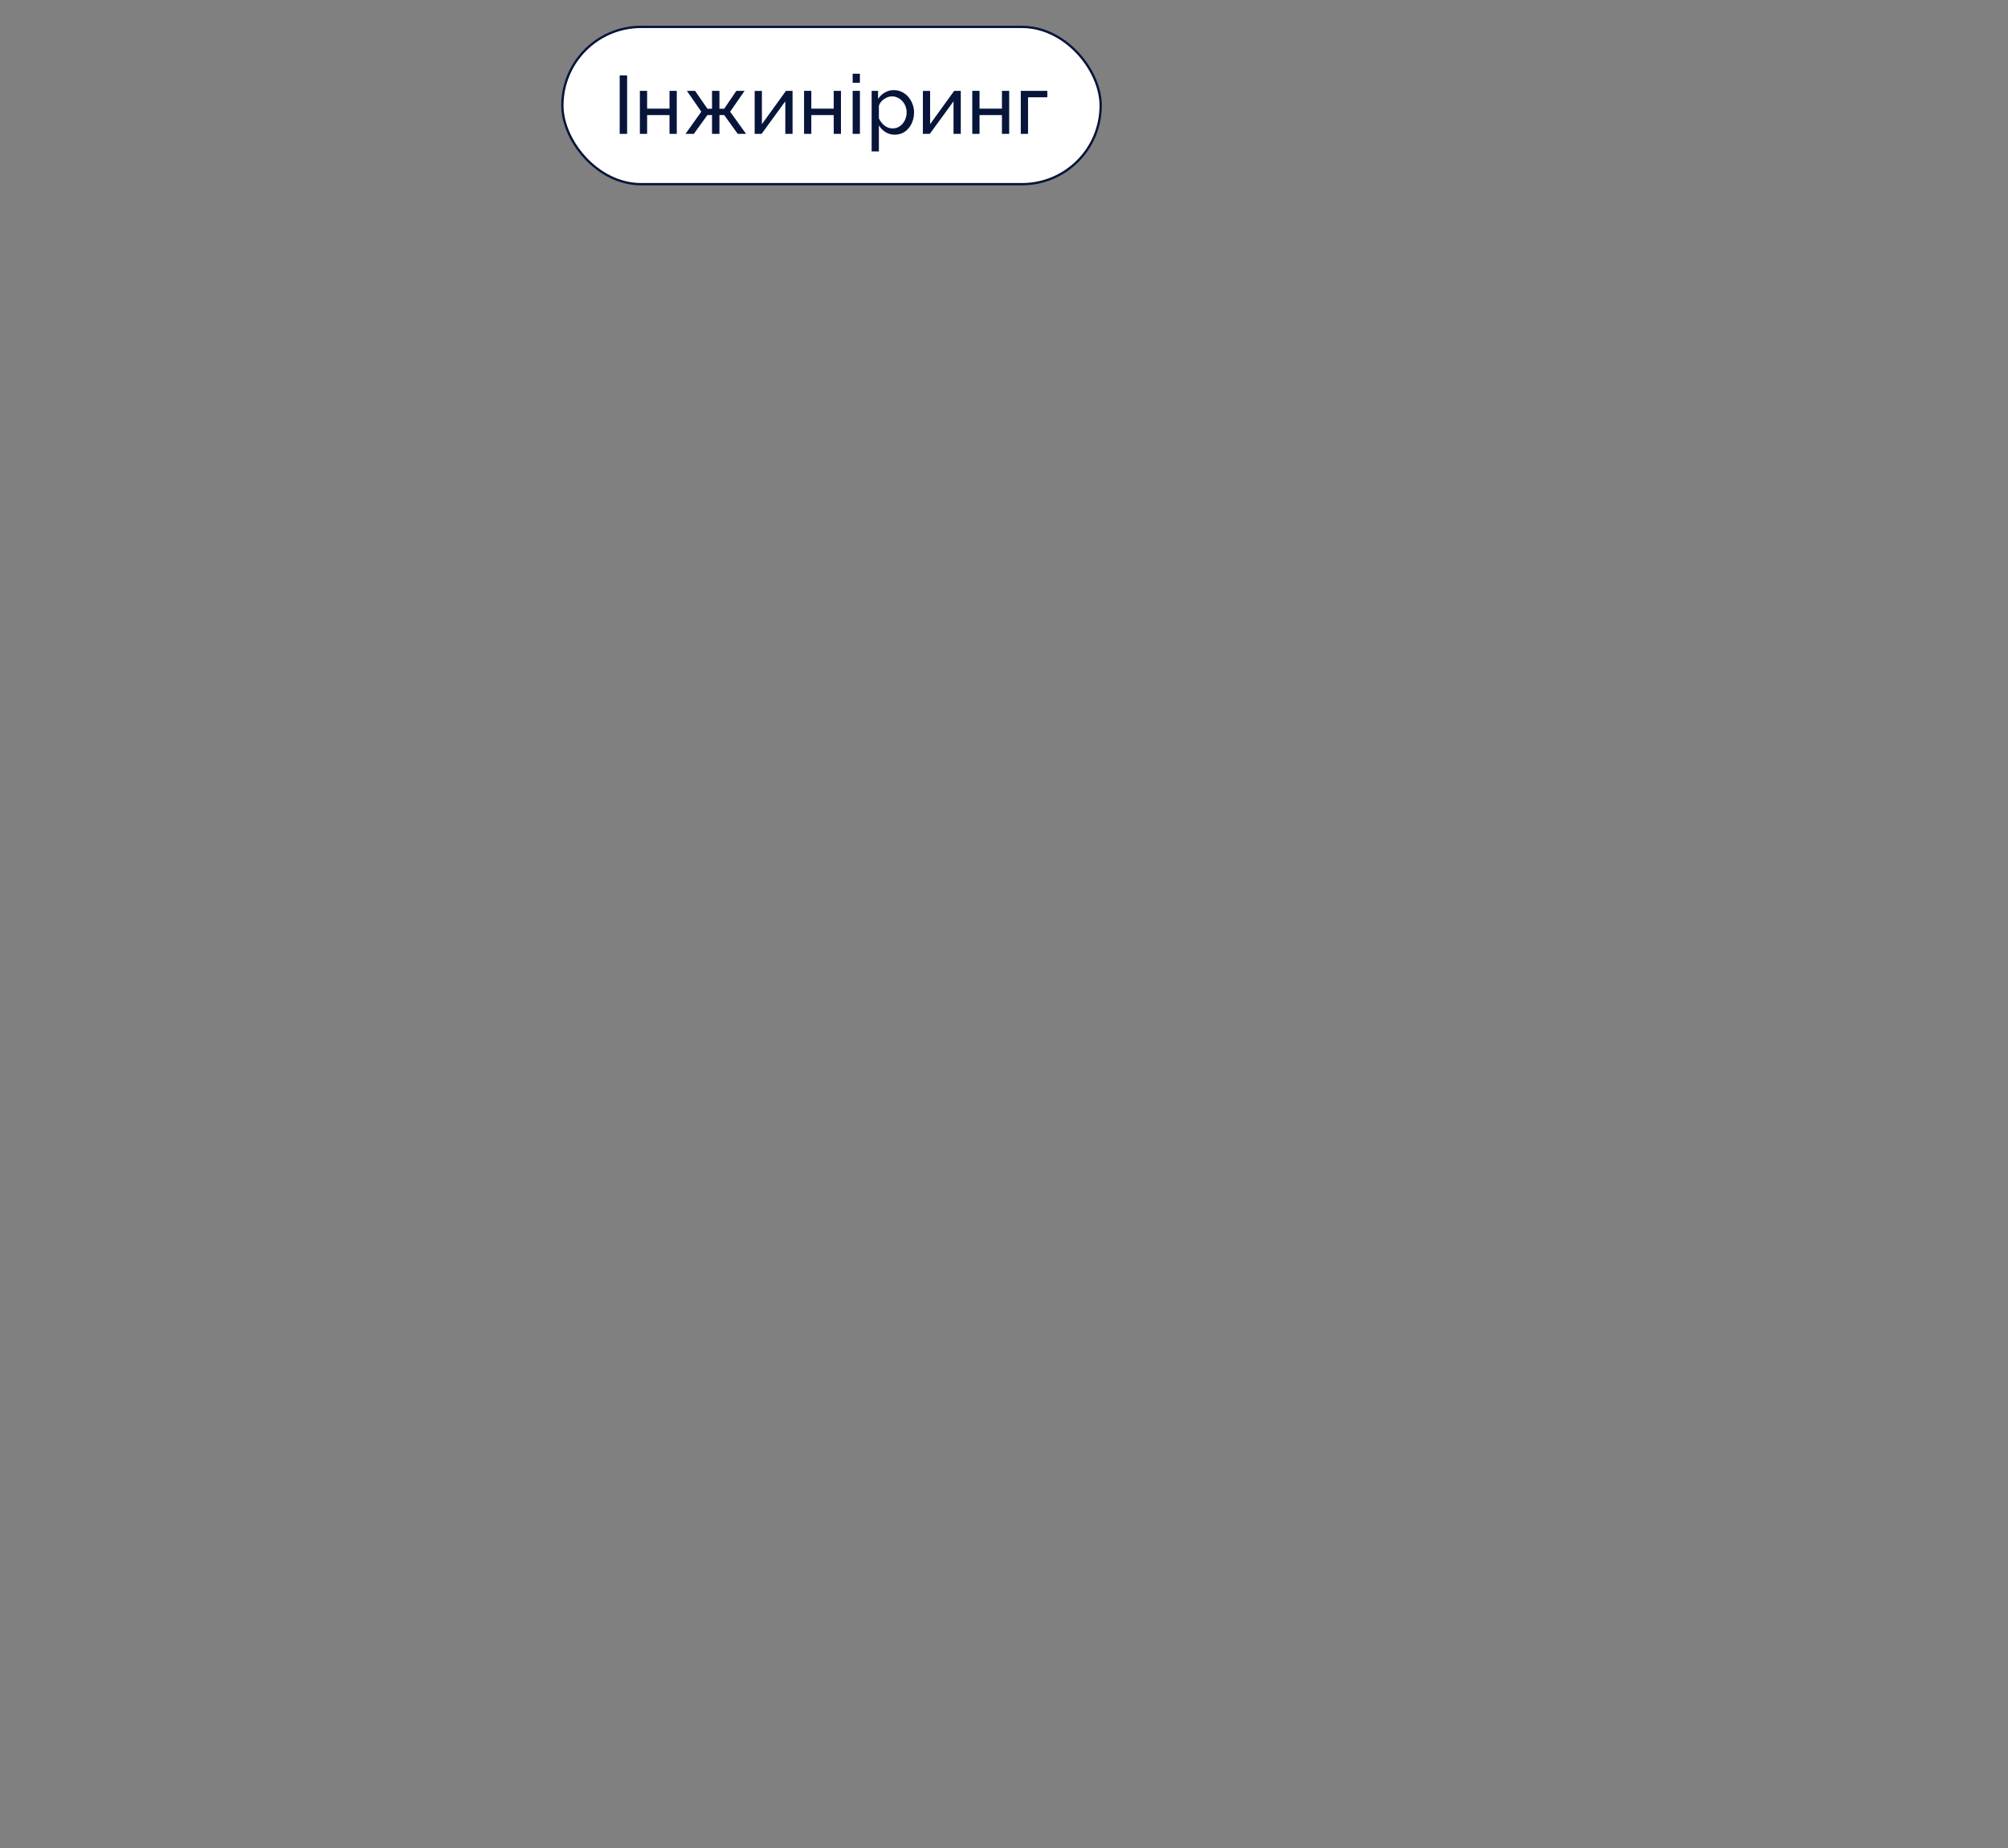 <svg width="390" height="359" viewBox="0 0 390 359" fill="none" xmlns="http://www.w3.org/2000/svg">
<rect x="0" y="0" width="390" height="359" fill="#808080" stroke="none"/>
<rect x="109.226" y="5.226" width="104.549" height="30.549" rx="15.274" fill="white"/>
<rect x="109.226" y="5.226" width="104.549" height="30.549" rx="15.274" stroke="#07153B" stroke-width="0.451"/>
<path d="M198.261 26V17.648H203.413V18.896H199.669V26H198.261Z" fill="#07153B"/>
<path d="M188.839 26V17.648H190.247V21.104H194.599V17.648H196.007V26H194.599V22.352H190.247V26H188.839Z" fill="#07153B"/>
<path d="M179.245 26V17.664H180.653V24.112L185.325 17.648H186.605V26H185.197V19.68L180.589 26H179.245Z" fill="#07153B"/>
<path d="M173.788 26.16C173.106 26.16 172.498 25.989 171.964 25.648C171.431 25.307 171.01 24.875 170.7 24.352V29.408H169.292V17.648H170.54V19.216C170.871 18.704 171.303 18.293 171.836 17.984C172.37 17.664 172.951 17.504 173.58 17.504C174.156 17.504 174.684 17.621 175.164 17.856C175.644 18.091 176.06 18.411 176.412 18.816C176.764 19.221 177.036 19.685 177.228 20.208C177.431 20.72 177.532 21.259 177.532 21.824C177.532 22.613 177.372 23.339 177.052 24C176.743 24.661 176.306 25.189 175.74 25.584C175.175 25.968 174.524 26.16 173.788 26.16ZM173.356 24.944C173.772 24.944 174.146 24.859 174.476 24.688C174.818 24.507 175.106 24.272 175.34 23.984C175.586 23.685 175.772 23.349 175.9 22.976C176.028 22.603 176.092 22.219 176.092 21.824C176.092 21.408 176.018 21.013 175.868 20.64C175.73 20.267 175.527 19.936 175.26 19.648C175.004 19.36 174.7 19.136 174.348 18.976C174.007 18.805 173.634 18.72 173.228 18.72C172.972 18.72 172.706 18.768 172.428 18.864C172.162 18.96 171.906 19.099 171.66 19.28C171.415 19.451 171.207 19.648 171.036 19.872C170.866 20.096 170.754 20.336 170.7 20.592V22.976C170.86 23.339 171.074 23.669 171.34 23.968C171.607 24.267 171.916 24.507 172.268 24.688C172.62 24.859 172.983 24.944 173.356 24.944Z" fill="#07153B"/>
<path d="M165.605 26V17.648H167.013V26H165.605ZM165.605 16.08V14.32H167.013V16.08H165.605Z" fill="#07153B"/>
<path d="M156.167 26V17.648H157.575V21.104H161.927V17.648H163.335V26H161.927V22.352H157.575V26H156.167Z" fill="#07153B"/>
<path d="M146.573 26V17.664H147.981V24.112L152.653 17.648H153.933V26H152.525V19.68L147.917 26H146.573Z" fill="#07153B"/>
<path d="M133.139 26L136.211 21.696L133.411 17.648H134.995L137.395 21.12H138.291V17.648H139.731V21.12H140.659L143.011 17.648H144.611L141.811 21.696L144.899 26H143.283L140.659 22.352H139.731V26H138.291V22.352H137.395L134.755 26H133.139Z" fill="#07153B"/>
<path d="M124.276 26V17.648H125.684V21.104H130.036V17.648H131.444V26H130.036V22.352H125.684V26H124.276Z" fill="#07153B"/>
<path d="M120.36 26V14.64H121.8V26H120.36Z" fill="#07153B"/>
</svg>

